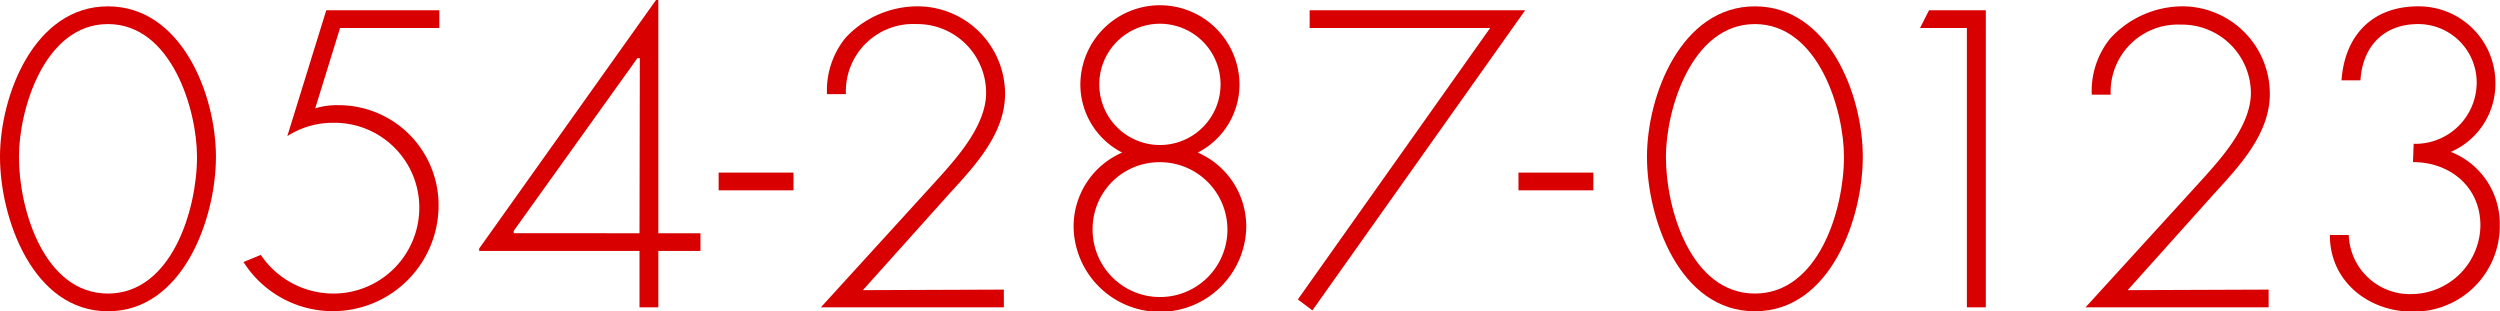 <svg xmlns="http://www.w3.org/2000/svg" viewBox="0 0 228.42 28.44"><defs><style>.cls-1{fill:#d80000;}</style></defs><title>txt_telnum_r</title><g id="レイヤー_2" data-name="レイヤー 2"><g id="レイヤー_1-2" data-name="レイヤー 1"><path class="cls-1" d="M19.73,14.33c0,5.61-3,14.11-9.87,14.11S0,19.94,0,14.33,3.13.58,9.86.58,19.73,8.64,19.73,14.33Zm-1.73,0C18,10,15.66,2.2,9.86,2.2S1.73,10,1.73,14.33c0,4.89,2.34,12.49,8.13,12.49S18,19.22,18,14.33Z"/><path class="cls-1" d="M31.07,2.56,28.8,9.9a6.6,6.6,0,0,1,2.05-.29,9.13,9.13,0,0,1,9.22,9.25,9.66,9.66,0,0,1-17.82,5.08l1.58-.65a8,8,0,0,0,6.48,3.53,7.85,7.85,0,0,0,8-8,7.75,7.75,0,0,0-7.92-7.6,7.63,7.63,0,0,0-4.14,1.22L29.81.94H40.14V2.56Z"/><path class="cls-1" d="M64,21.31v1.62H60.15v5.15H58.43V22.93H43.78v-.22L59.94,0h.21V21.31Zm-5.54-16h-.22L46.94,21.09v.22H58.43Z"/><path class="cls-1" d="M72.5,15.77v1.62H65.66V15.77Z"/><path class="cls-1" d="M91.72,26.46v1.62H75L85.1,17c2.05-2.26,5-5.36,5-8.53A6.29,6.29,0,0,0,83.7,2.2a6.14,6.14,0,0,0-6.41,6.4H75.56a7.63,7.63,0,0,1,1.69-5.14A9,9,0,0,1,83.7.58a8,8,0,0,1,8.13,8c0,3.64-2.77,6.59-5.11,9.14l-7.88,8.79Z"/><path class="cls-1" d="M98.1,21a7.36,7.36,0,0,1,4.43-7.06,7,7,0,0,1-3.82-6.19,7.27,7.27,0,0,1,14.54,0,7,7,0,0,1-3.81,6.19A7.36,7.36,0,0,1,113.86,21,7.89,7.89,0,0,1,98.1,21Zm1.73-.18a6.16,6.16,0,1,0,6.15-6A6.1,6.1,0,0,0,99.83,20.81Zm.61-13.11a5.54,5.54,0,0,0,11.08,0,5.54,5.54,0,0,0-11.08,0Z"/><path class="cls-1" d="M119.66,2.56V.94h19.69L119.91,28.36l-1.33-1L136.15,2.56Z"/><path class="cls-1" d="M145.58,15.77v1.62h-6.84V15.77Z"/><path class="cls-1" d="M170.2,14.33c0,5.61-2.95,14.11-9.86,14.11s-9.86-8.5-9.86-14.11S153.61.58,160.34.58,170.2,8.64,170.2,14.33Zm-1.72,0c0-4.29-2.34-12.13-8.14-12.13s-8.13,7.84-8.13,12.13c0,4.89,2.34,12.49,8.13,12.49S168.48,19.22,168.48,14.33Z"/><path class="cls-1" d="M175.43,2.56l.82-1.62h5.19V28.08h-1.73V2.56Z"/><path class="cls-1" d="M207.28,26.46v1.62H190.55L200.66,17c2.05-2.26,5-5.36,5-8.53a6.29,6.29,0,0,0-6.4-6.22,6.14,6.14,0,0,0-6.41,6.4h-1.73a7.63,7.63,0,0,1,1.69-5.14A9,9,0,0,1,199.26.58a8,8,0,0,1,8.13,8c0,3.64-2.77,6.59-5.11,9.14l-7.88,8.79Z"/><path class="cls-1" d="M220.53,13.14a5.61,5.61,0,0,0,5.76-5.65,5.34,5.34,0,0,0-5.36-5.29c-3.13,0-5.08,2.05-5.26,5.14h-1.73c.29-4.1,2.81-6.76,7-6.76a7,7,0,0,1,7.06,7,6.79,6.79,0,0,1-4.07,6.3,7.05,7.05,0,0,1,4.47,6.59,7.84,7.84,0,0,1-8,8c-4.07,0-7.56-2.85-7.52-7h1.72a5.59,5.59,0,0,0,5.76,5.4,6.35,6.35,0,0,0,6.27-6.27c0-3.52-2.77-5.79-6.16-5.79Z"/></g></g></svg>